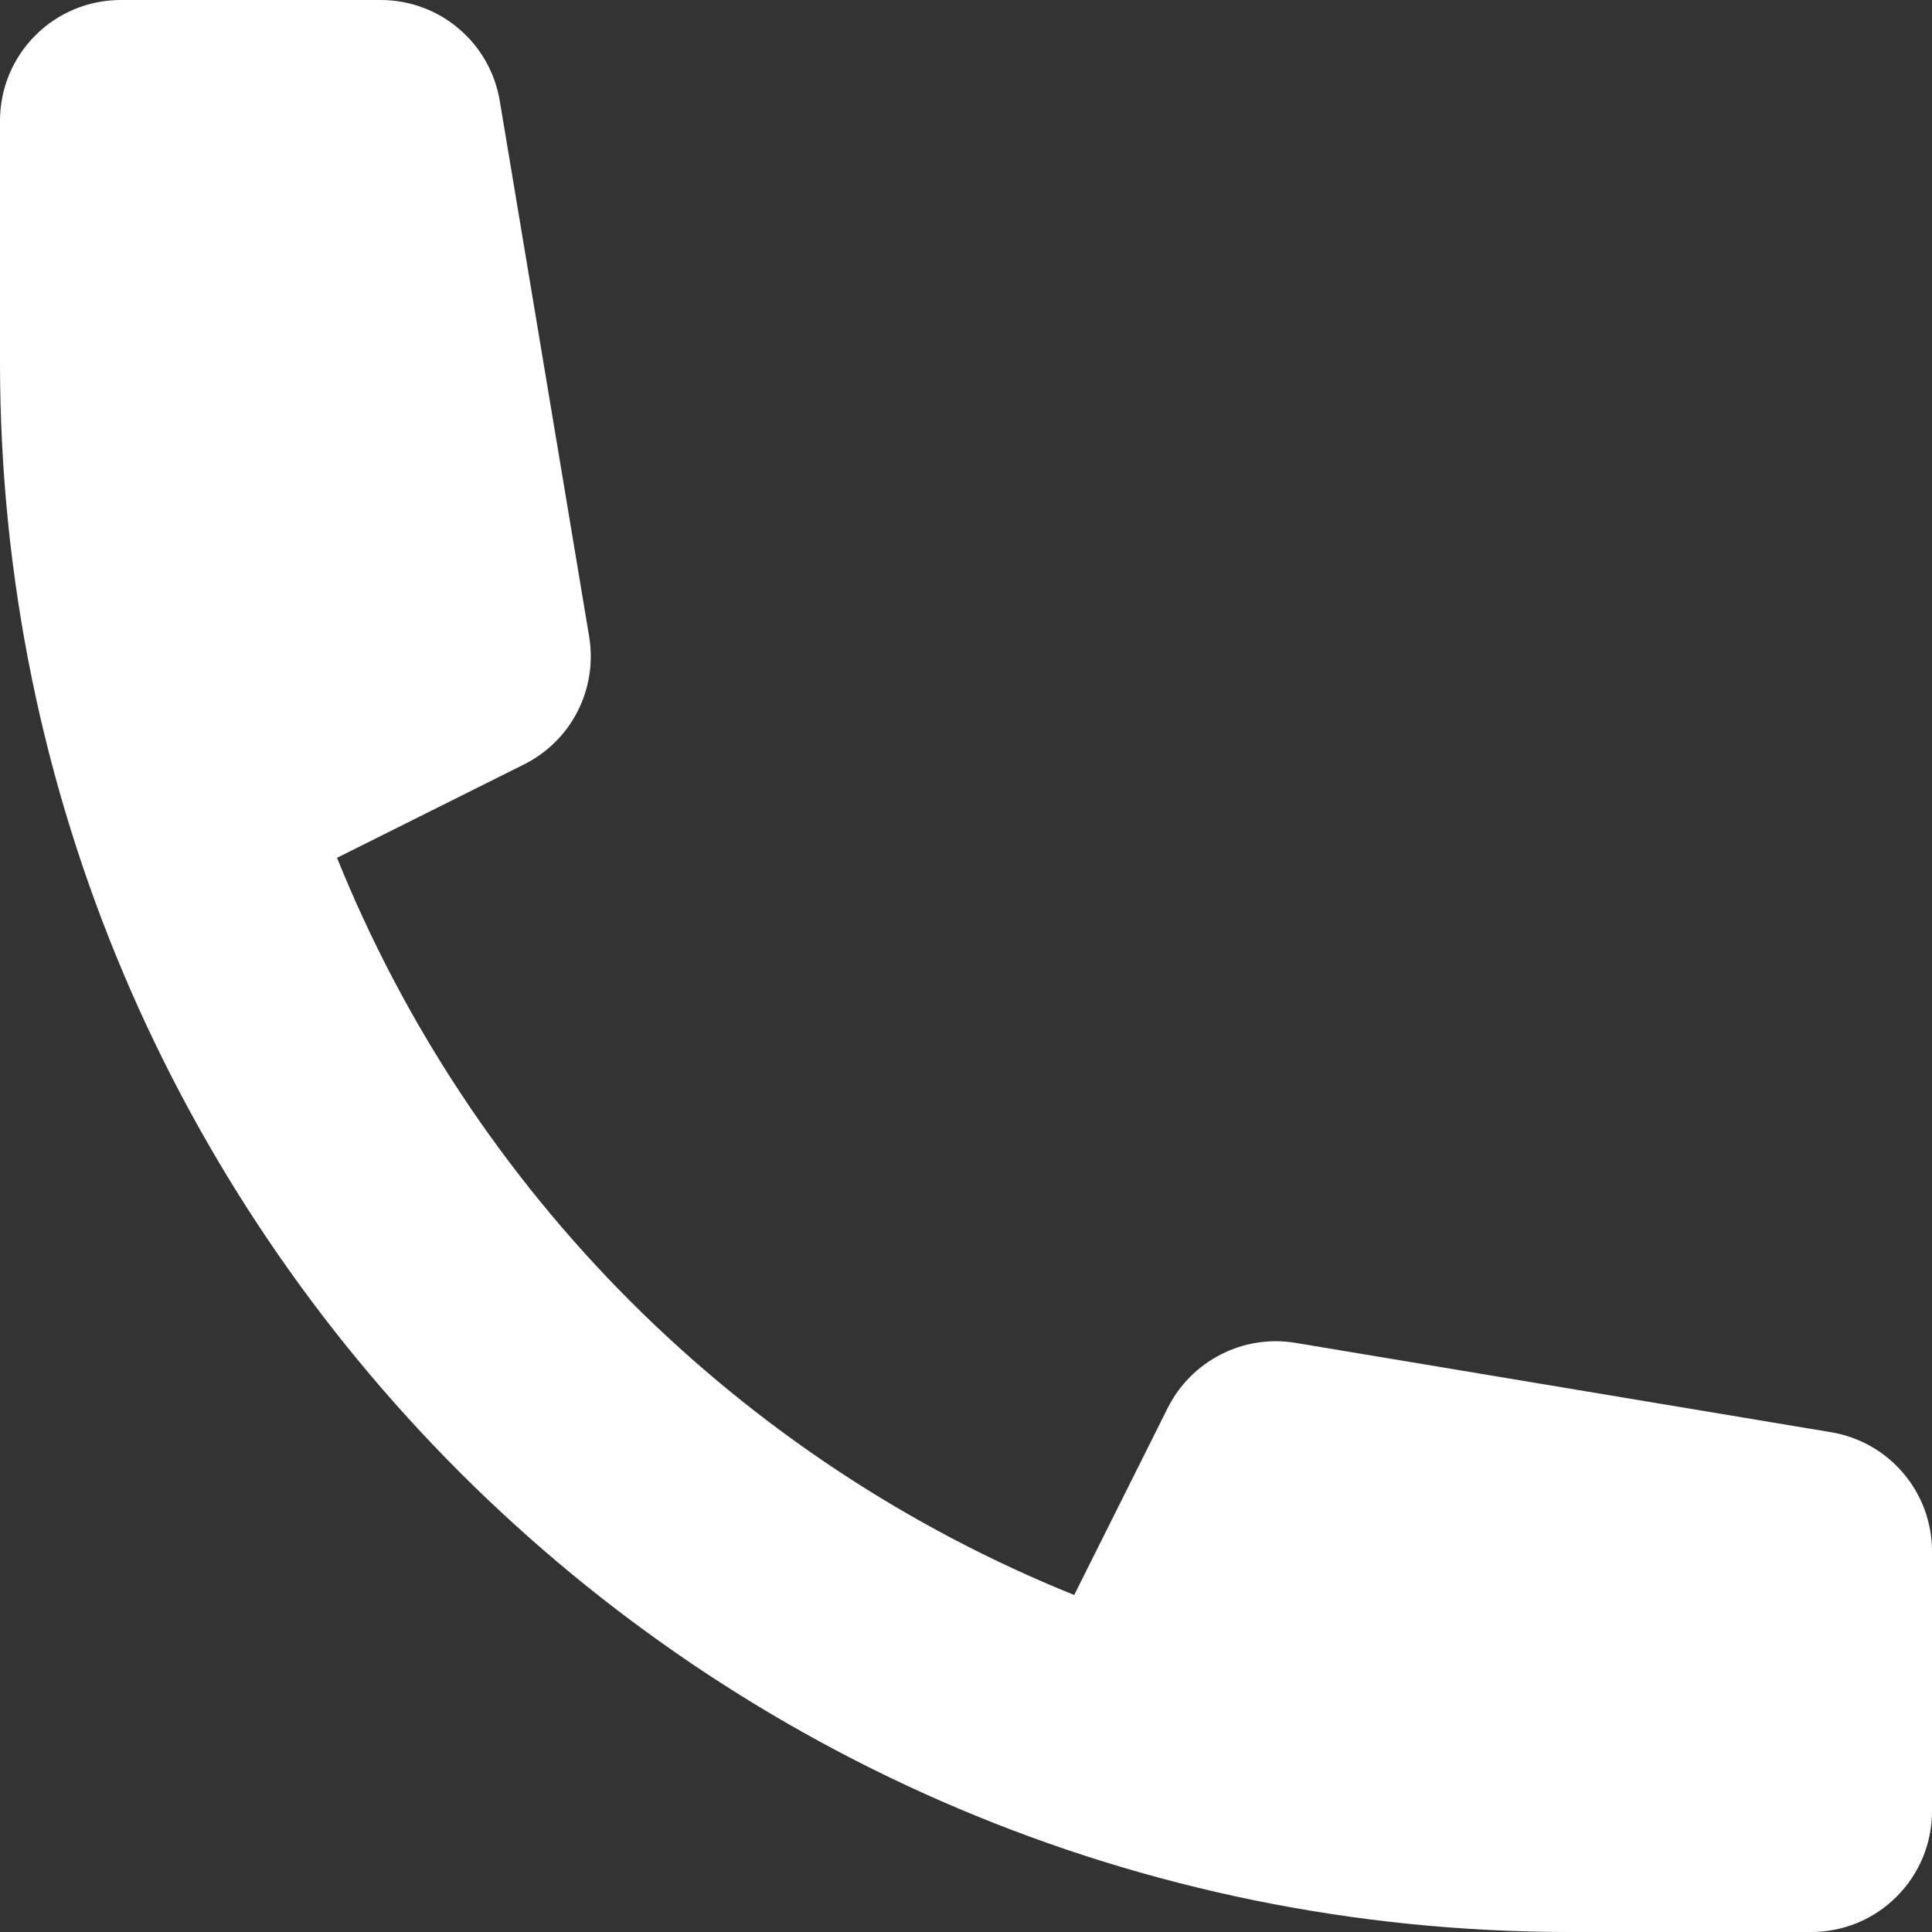 <svg width="16" height="16" viewBox="0 0 16 16" fill="none" xmlns="http://www.w3.org/2000/svg">
    <rect x="0" y="0" width="16" height="16" fill="#333333" stroke="none"/>
    <path d="M0 1C0 0.735 0.105 0.48 0.293 0.293C0.48 0.105 0.735 0 1 0H3.153C3.39 0 3.619 0.084 3.799 0.237C3.98 0.39 4.1 0.602 4.139 0.836L4.879 5.271C4.914 5.482 4.881 5.699 4.784 5.89C4.687 6.081 4.531 6.235 4.339 6.331L2.791 7.104C3.346 8.48 4.173 9.729 5.222 10.778C6.271 11.827 7.52 12.654 8.896 13.209L9.67 11.661C9.766 11.47 9.92 11.314 10.111 11.217C10.301 11.119 10.518 11.086 10.729 11.121L15.164 11.861C15.398 11.9 15.61 12.02 15.763 12.201C15.916 12.381 16 12.61 16 12.847V15C16 15.265 15.895 15.52 15.707 15.707C15.52 15.895 15.265 16 15 16H13C5.82 16 0 10.18 0 3V1Z"
          fill="white"/>
</svg>
